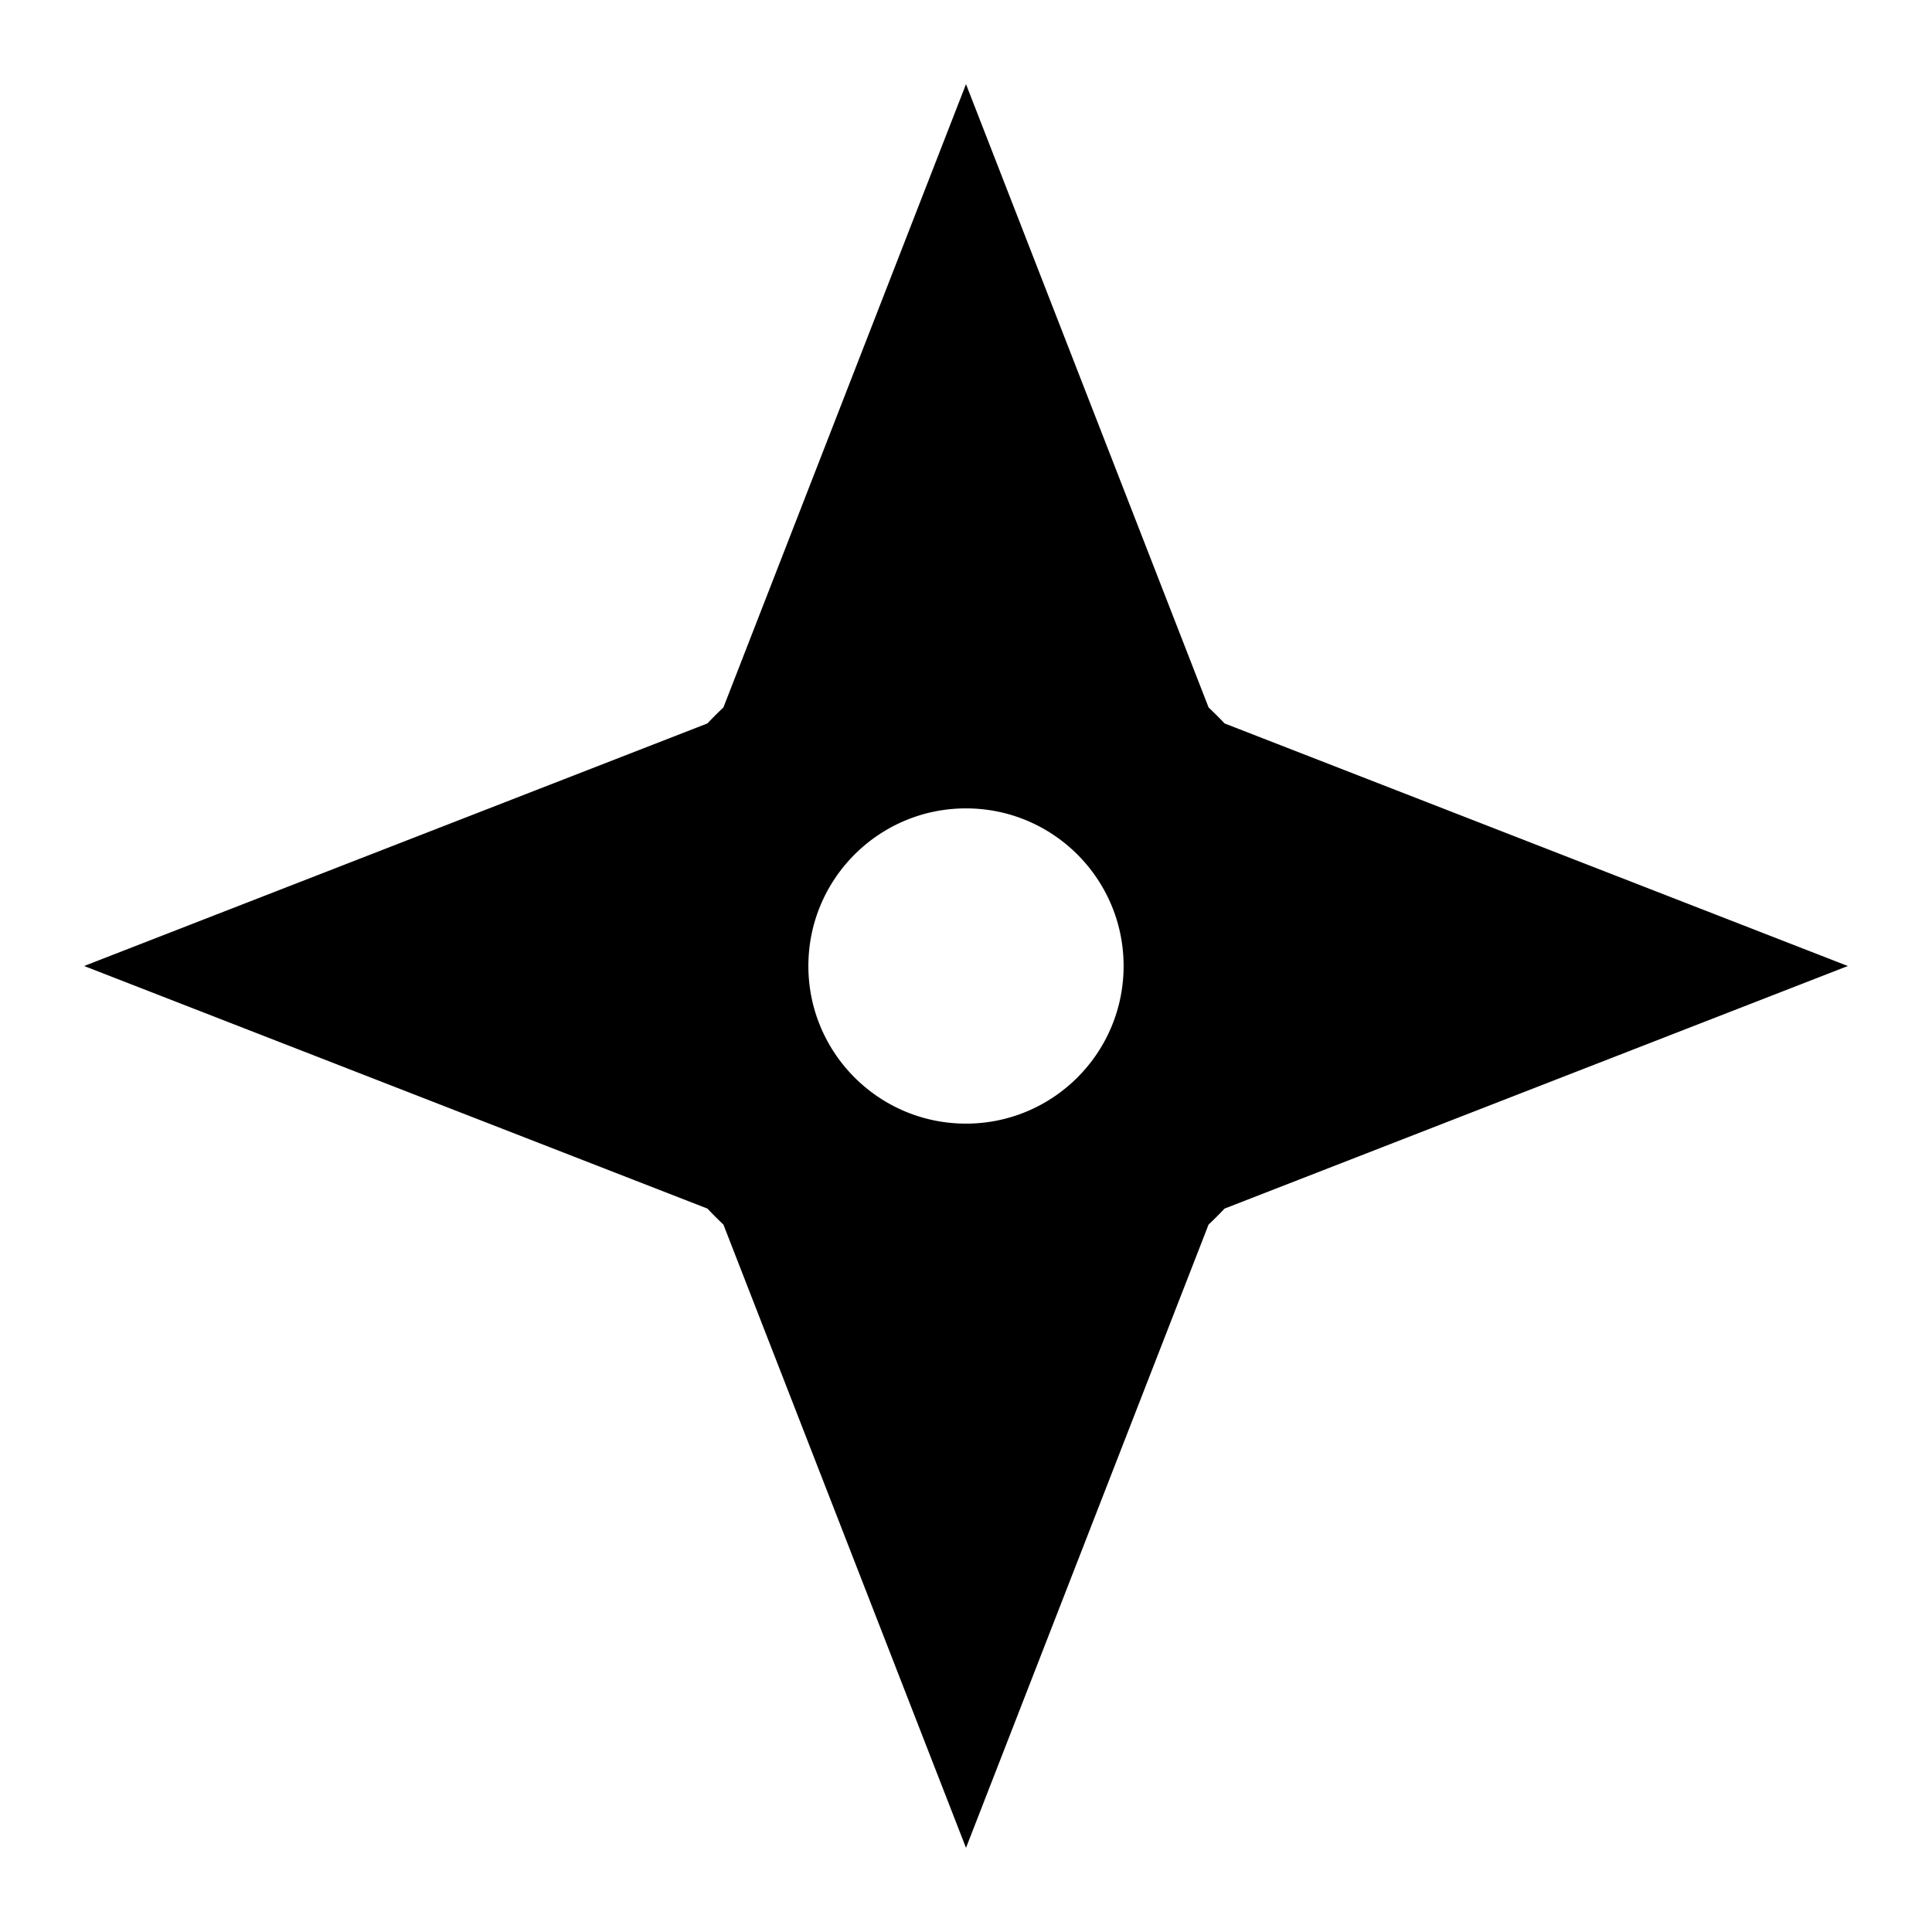 <?xml version="1.0" encoding="utf-8"?>
<!-- Generator: www.svgicons.com -->
<svg xmlns="http://www.w3.org/2000/svg" width="800" height="800" viewBox="0 0 512 512">
<path fill="currentColor" d="M324.52 191.715a98 98 0 0 0-4.228-4.229L256 22.303l-64.291 165.183a93 93 0 0 0-4.222 4.224L22.301 255.998l165.179 64.291a98 98 0 0 0 4.229 4.229L256 489.697l64.284-165.174a95 95 0 0 0 4.237-4.233l165.178-64.287zM256 297.773c-23.067 0-41.77-18.705-41.77-41.775c0-23.067 18.703-41.767 41.77-41.767s41.767 18.7 41.767 41.767c0 23.07-18.7 41.775-41.767 41.775"/>
</svg>